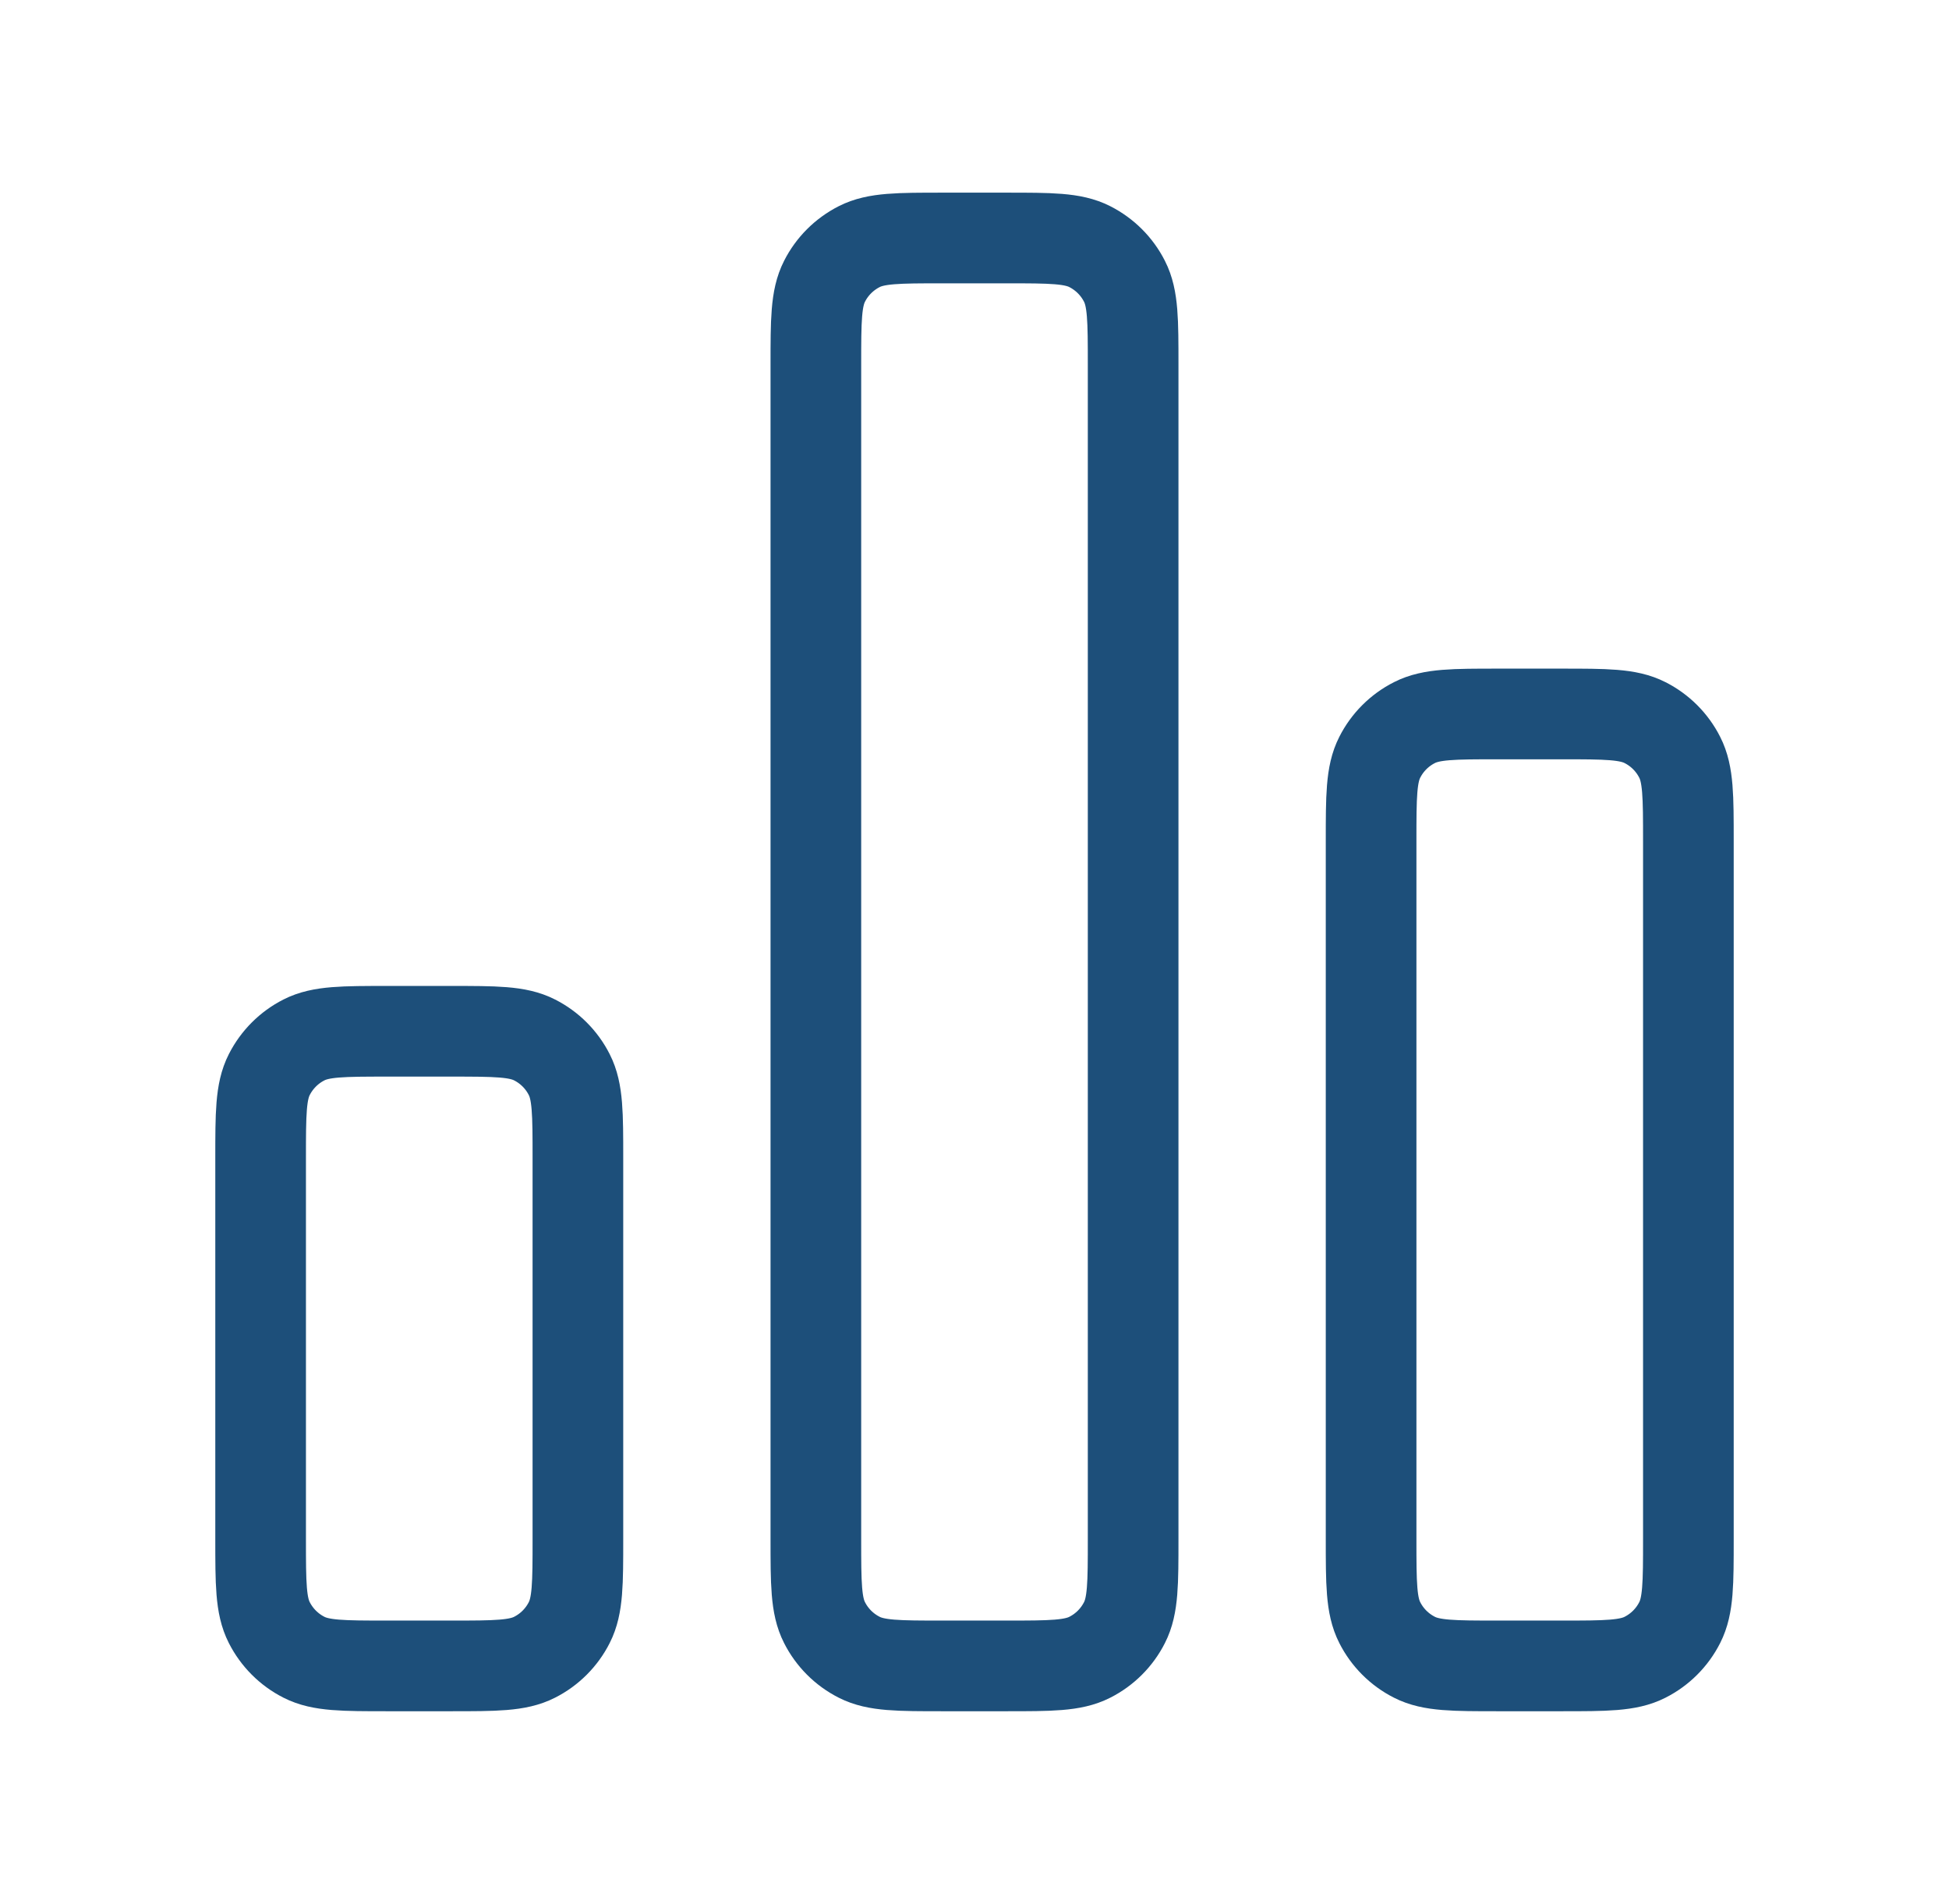 <svg width="43" height="42" viewBox="0 0 43 42" fill="none" xmlns="http://www.w3.org/2000/svg">
<path d="M5.75 25.55C5.75 24.57 5.75 24.08 5.941 23.706C6.109 23.376 6.376 23.108 6.706 22.941C7.08 22.75 7.57 22.75 8.55 22.75H9.95C10.93 22.75 11.42 22.75 11.794 22.941C12.124 23.108 12.392 23.376 12.559 23.706C12.75 24.08 12.75 24.57 12.75 25.55V33.95C12.75 34.93 12.75 35.42 12.559 35.794C12.392 36.124 12.124 36.392 11.794 36.559C11.42 36.75 10.93 36.75 9.95 36.75H8.55C7.57 36.75 7.08 36.75 6.706 36.559C6.376 36.392 6.109 36.124 5.941 35.794C5.75 35.42 5.75 34.93 5.75 33.95V25.55Z" stroke="#1D4F7A" stroke-width="2" stroke-linecap="round" stroke-linejoin="round"/>
<path d="M18 8.05C18 7.07 18 6.58 18.191 6.206C18.358 5.876 18.626 5.609 18.956 5.441C19.33 5.25 19.82 5.25 20.8 5.25H22.2C23.18 5.25 23.67 5.25 24.044 5.441C24.374 5.609 24.642 5.876 24.809 6.206C25 6.58 25 7.07 25 8.05V33.95C25 34.93 25 35.42 24.809 35.794C24.642 36.124 24.374 36.392 24.044 36.559C23.67 36.75 23.18 36.75 22.2 36.75H20.8C19.82 36.75 19.33 36.75 18.956 36.559C18.626 36.392 18.358 36.124 18.191 35.794C18 35.42 18 34.93 18 33.95V8.05Z" stroke="#1D4F7A" stroke-width="2" stroke-linecap="round" stroke-linejoin="round"/>
<path d="M30.25 18.55C30.25 17.57 30.25 17.08 30.441 16.706C30.608 16.376 30.876 16.108 31.206 15.941C31.58 15.75 32.07 15.75 33.05 15.75H34.45C35.43 15.75 35.92 15.75 36.294 15.941C36.624 16.108 36.892 16.376 37.059 16.706C37.25 17.08 37.25 17.57 37.25 18.55V33.95C37.25 34.93 37.25 35.42 37.059 35.794C36.892 36.124 36.624 36.392 36.294 36.559C35.92 36.75 35.43 36.75 34.45 36.75H33.05C32.07 36.75 31.58 36.75 31.206 36.559C30.876 36.392 30.608 36.124 30.441 35.794C30.25 35.42 30.25 34.93 30.25 33.95V18.55Z" stroke="#1D4F7A" stroke-width="2" stroke-linecap="round" stroke-linejoin="round"/>
</svg>
